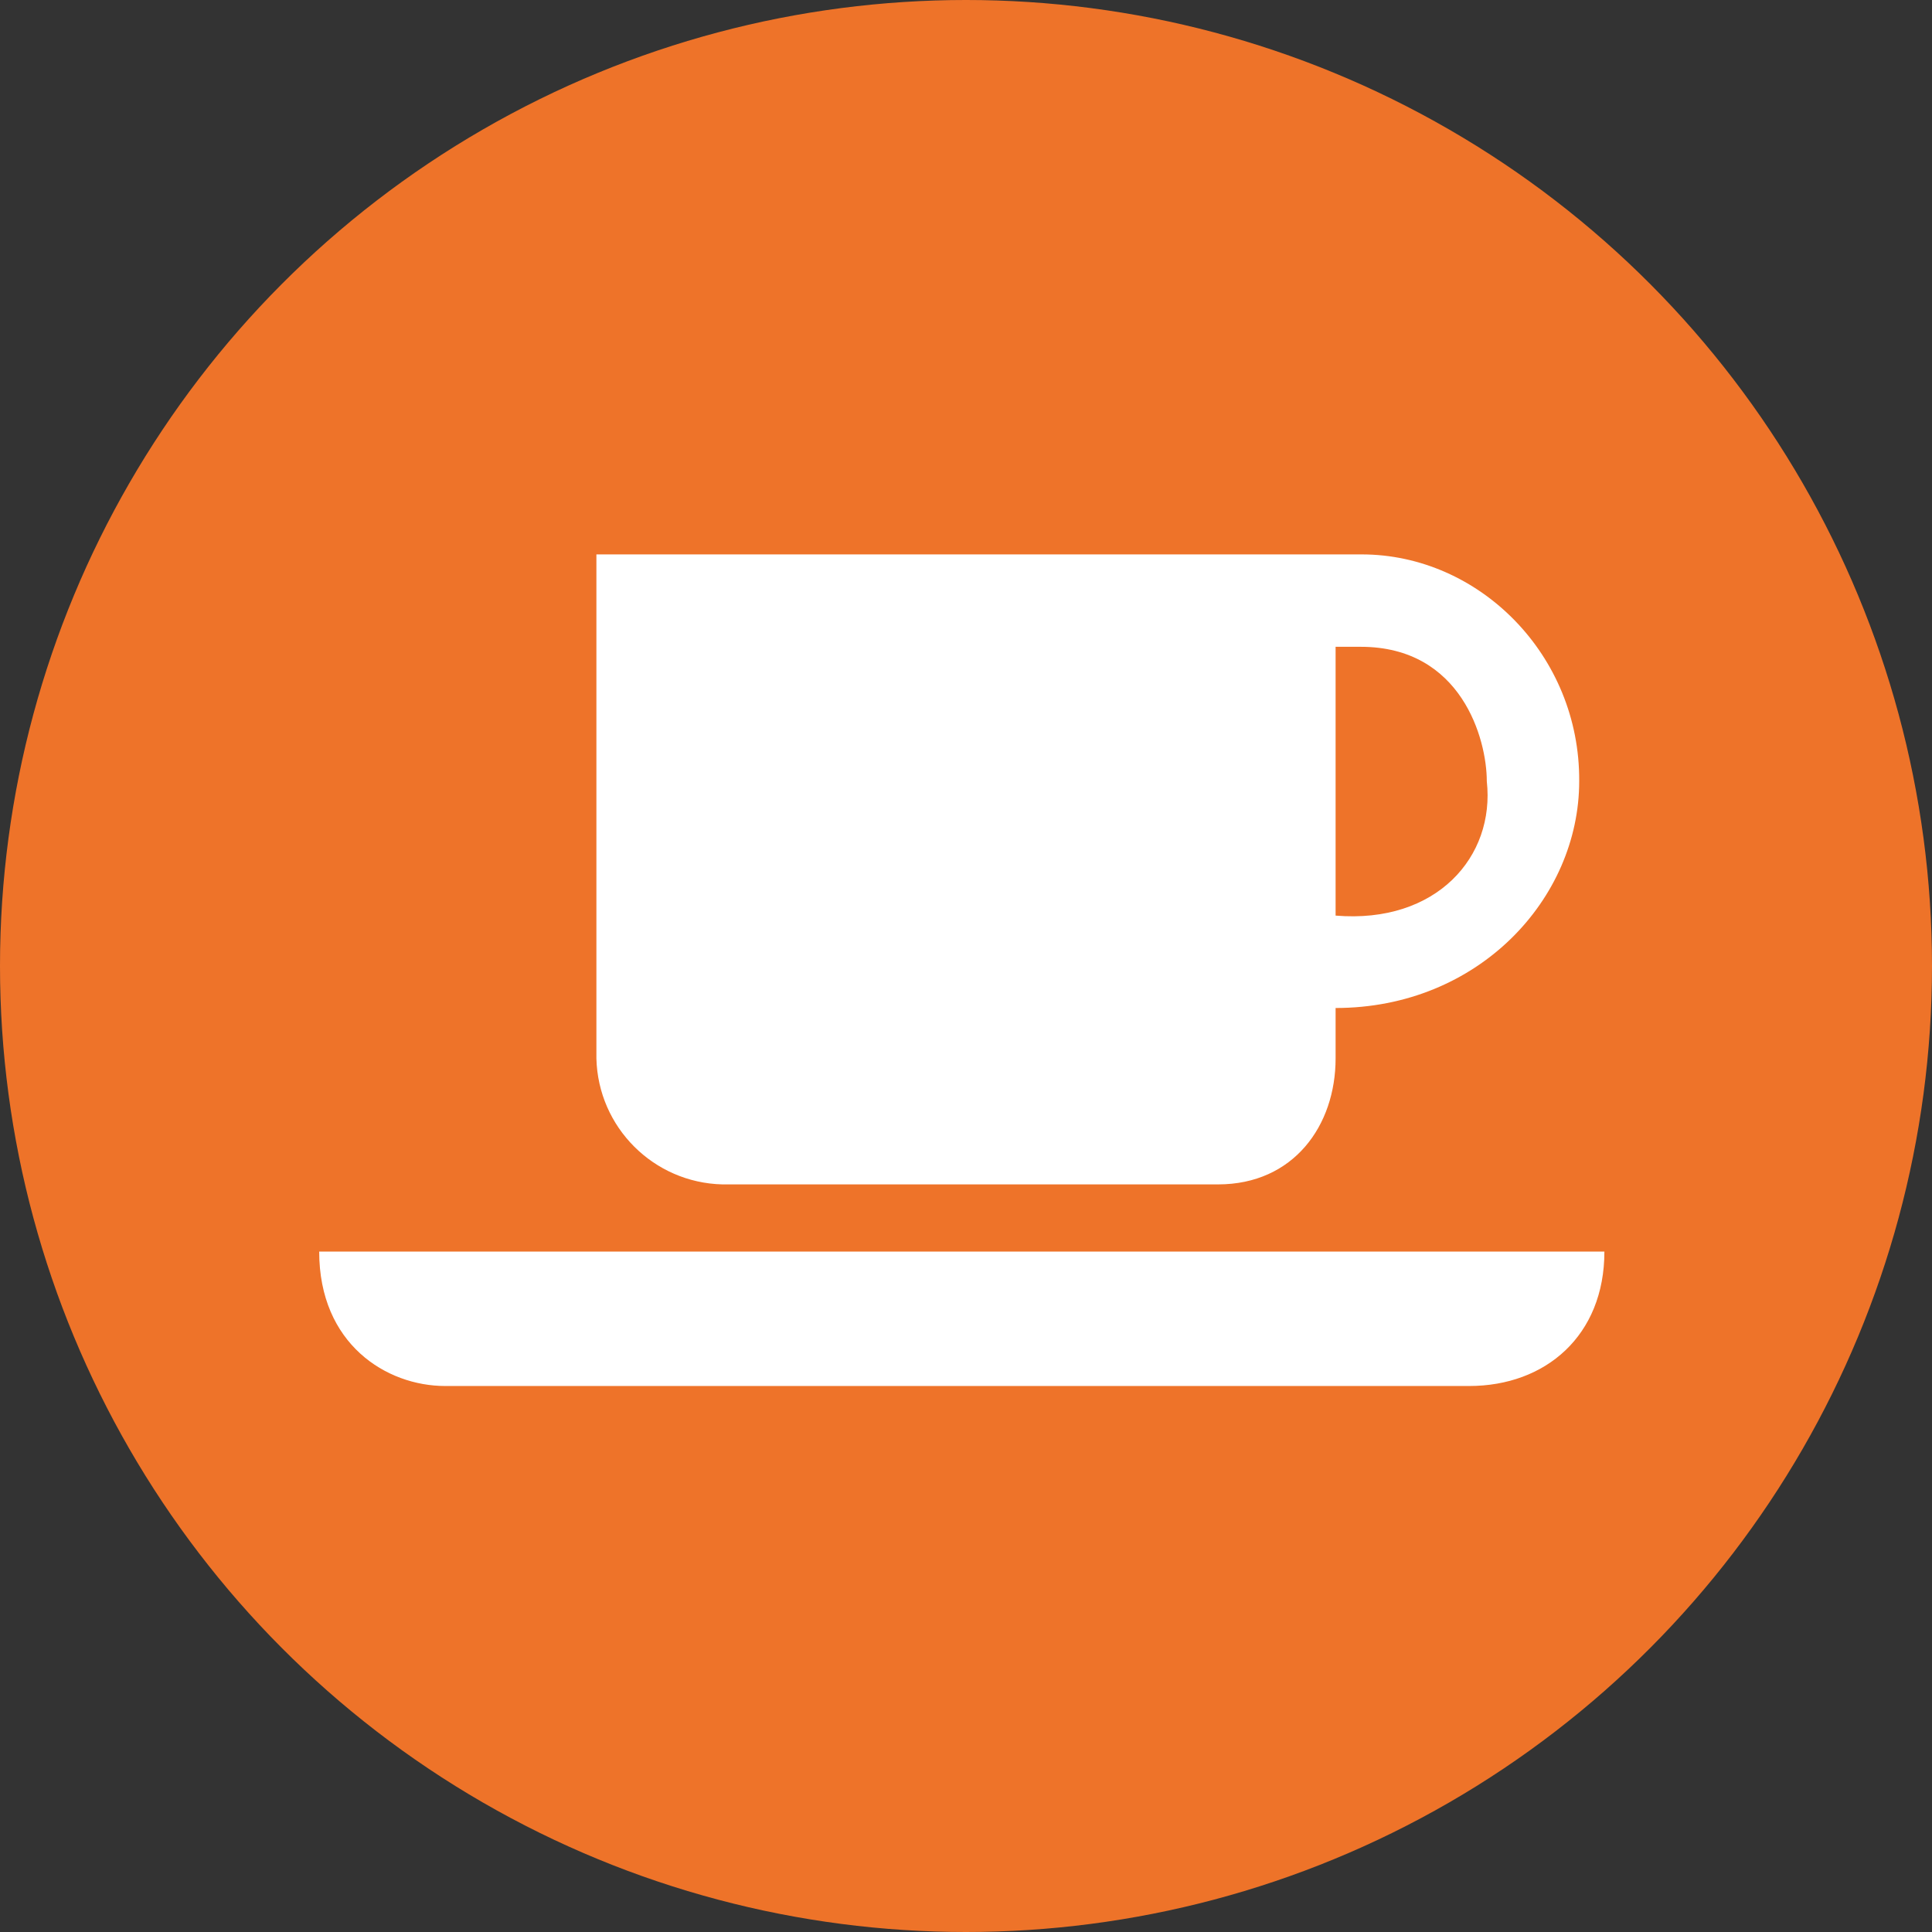<?xml version="1.0" encoding="UTF-8"?><svg id="Livello_1" xmlns="http://www.w3.org/2000/svg" viewBox="0 0 23 23"><rect x="0" y="0" width="23" height="23" fill="#333333" stroke="none"/><defs><style>.cls-1{fill:#fff;}.cls-2{fill:#ee7329;}</style></defs><circle id="circle537" class="cls-2" cx="11.5" cy="11.5" r="11.5"/><g id="g545"><path id="path541" class="cls-1" d="M19.1,14.9H3.8c0,1.1,.8,1.6,1.5,1.6h12.19c.91,0,1.61-.6,1.61-1.6h0Zm-2.9-8.3H7.1v6c.02,.82,.68,1.48,1.5,1.5h5.9c.9,0,1.4-.7,1.4-1.5v-.6c1.7,0,2.9-1.3,2.9-2.7,.01-1.5-1.19-2.7-2.59-2.7h0Zm-.3,4.3v-3.2h.3c1.2,0,1.5,1.1,1.5,1.6,.1,.9-.6,1.7-1.8,1.6h0Z"/></g></svg>